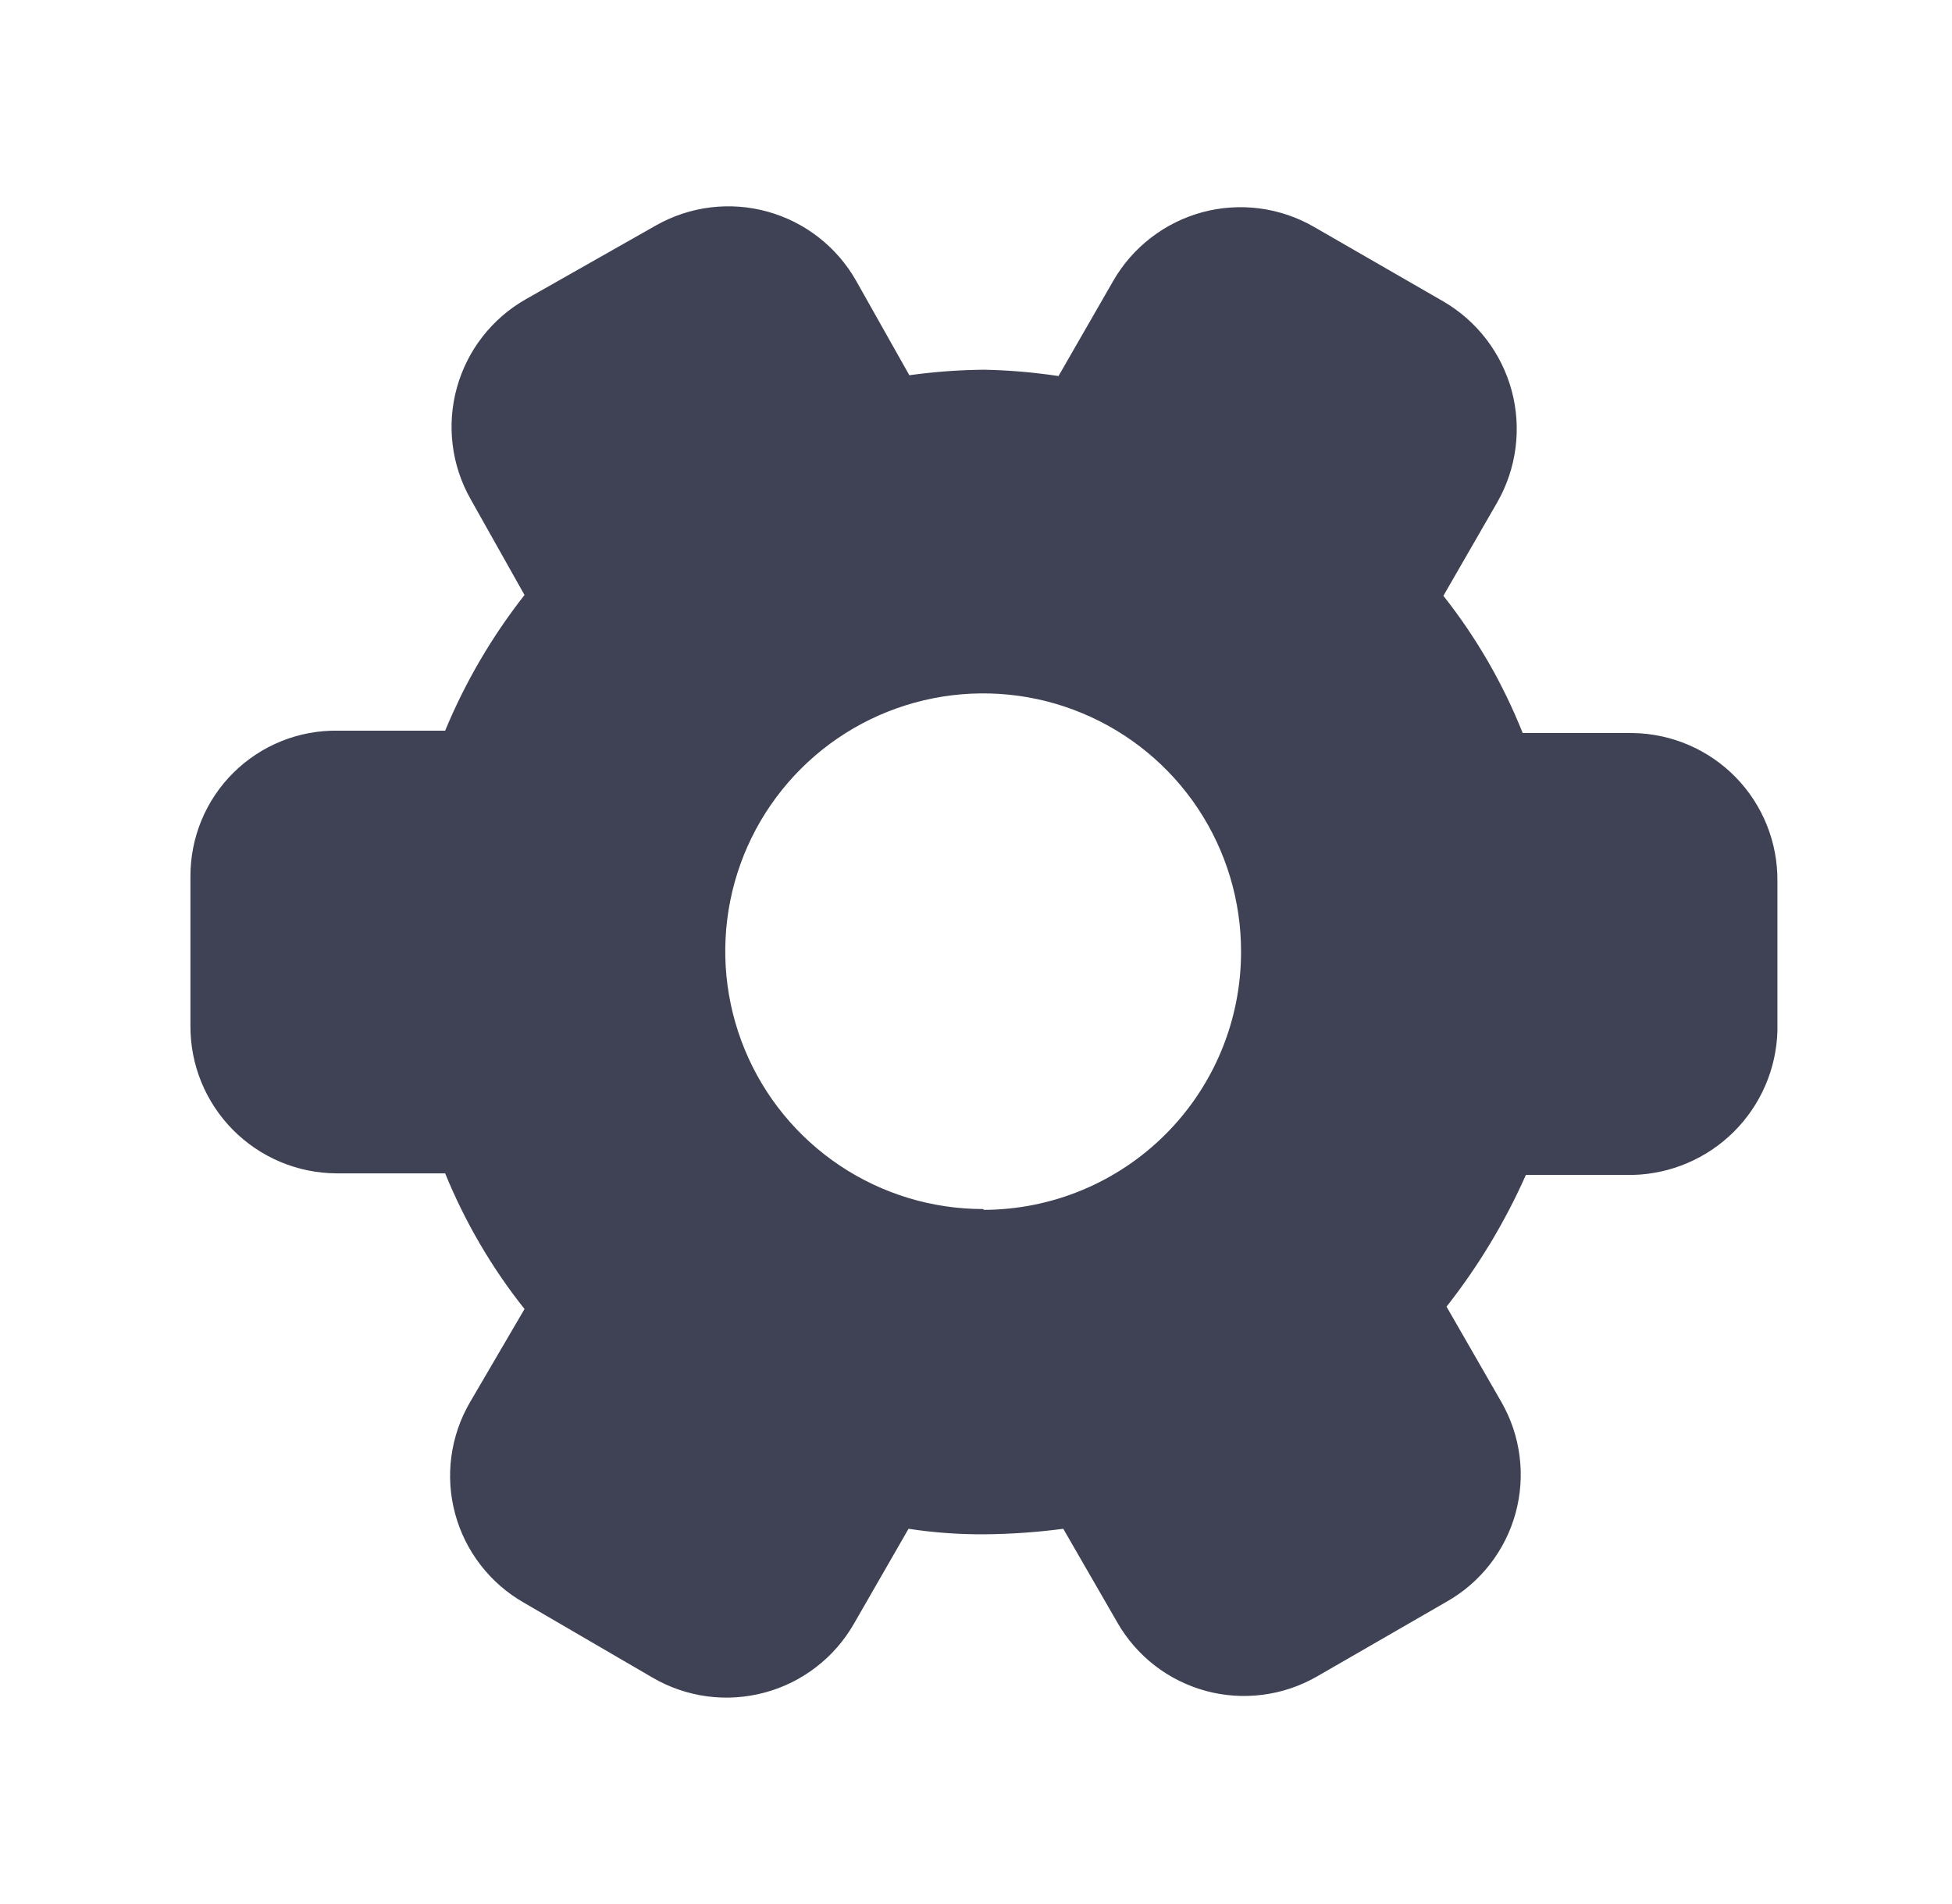 <svg width="41" height="40" viewBox="0 0 41 40" fill="none" xmlns="http://www.w3.org/2000/svg">
<path d="M34.3 15.4H31.983C31.57 14.363 31.009 13.392 30.317 12.517L31.45 10.55C31.855 9.84 31.964 8.998 31.752 8.208C31.539 7.418 31.024 6.745 30.317 6.333L27.6 4.767C27.249 4.564 26.861 4.432 26.459 4.379C26.057 4.326 25.648 4.353 25.256 4.458C24.865 4.564 24.498 4.745 24.176 4.993C23.855 5.24 23.585 5.548 23.383 5.9L22.233 7.9C21.715 7.822 21.191 7.777 20.667 7.767C20.142 7.772 19.619 7.811 19.1 7.883L17.983 5.9C17.581 5.189 16.912 4.666 16.125 4.447C15.337 4.228 14.495 4.331 13.783 4.733L11.05 6.283C10.338 6.686 9.816 7.354 9.597 8.142C9.378 8.929 9.481 9.772 9.883 10.483L11.017 12.5C10.334 13.37 9.773 14.329 9.35 15.35H7.1C6.694 15.343 6.29 15.418 5.914 15.569C5.537 15.72 5.194 15.946 4.905 16.231C4.616 16.517 4.387 16.857 4.232 17.233C4.077 17.608 3.998 18.011 4 18.417V21.55C3.998 21.955 4.075 22.356 4.228 22.731C4.381 23.106 4.607 23.447 4.891 23.735C5.176 24.023 5.515 24.252 5.888 24.409C6.261 24.566 6.662 24.648 7.067 24.65H9.35C9.768 25.674 10.329 26.634 11.017 27.5L9.867 29.467C9.664 29.817 9.533 30.203 9.48 30.604C9.427 31.005 9.454 31.412 9.56 31.802C9.665 32.193 9.847 32.558 10.094 32.878C10.341 33.198 10.649 33.466 11 33.667L13.717 35.25C14.068 35.453 14.456 35.585 14.858 35.638C15.26 35.691 15.668 35.663 16.06 35.558C16.452 35.453 16.819 35.272 17.14 35.024C17.462 34.777 17.731 34.468 17.933 34.117L19.083 32.117C19.607 32.197 20.137 32.236 20.667 32.233C21.224 32.229 21.781 32.19 22.333 32.117L23.467 34.083C23.667 34.434 23.935 34.742 24.255 34.99C24.575 35.237 24.941 35.418 25.331 35.524C25.721 35.629 26.129 35.656 26.529 35.603C26.93 35.551 27.317 35.419 27.667 35.217L30.383 33.65C30.736 33.451 31.045 33.184 31.294 32.865C31.543 32.545 31.726 32.18 31.833 31.79C31.94 31.399 31.969 30.991 31.917 30.59C31.866 30.188 31.735 29.801 31.533 29.45L30.383 27.45C31.052 26.601 31.611 25.671 32.05 24.683H34.3C35.095 24.662 35.852 24.338 36.416 23.778C36.98 23.217 37.308 22.462 37.333 21.667V18.517C37.342 17.702 37.028 16.916 36.46 16.332C35.891 15.748 35.115 15.413 34.3 15.4V15.4ZM20.65 25.4C19.578 25.4 18.53 25.082 17.639 24.486C16.748 23.89 16.053 23.043 15.644 22.052C15.235 21.062 15.128 19.972 15.339 18.92C15.549 17.869 16.067 16.904 16.826 16.147C17.585 15.39 18.552 14.876 19.604 14.669C20.655 14.462 21.745 14.571 22.734 14.984C23.724 15.396 24.569 16.093 25.162 16.986C25.755 17.879 26.07 18.928 26.067 20C26.067 21.434 25.498 22.809 24.486 23.824C23.474 24.84 22.1 25.412 20.667 25.417L20.65 25.4Z" fill="#3F4254"/>
</svg>
